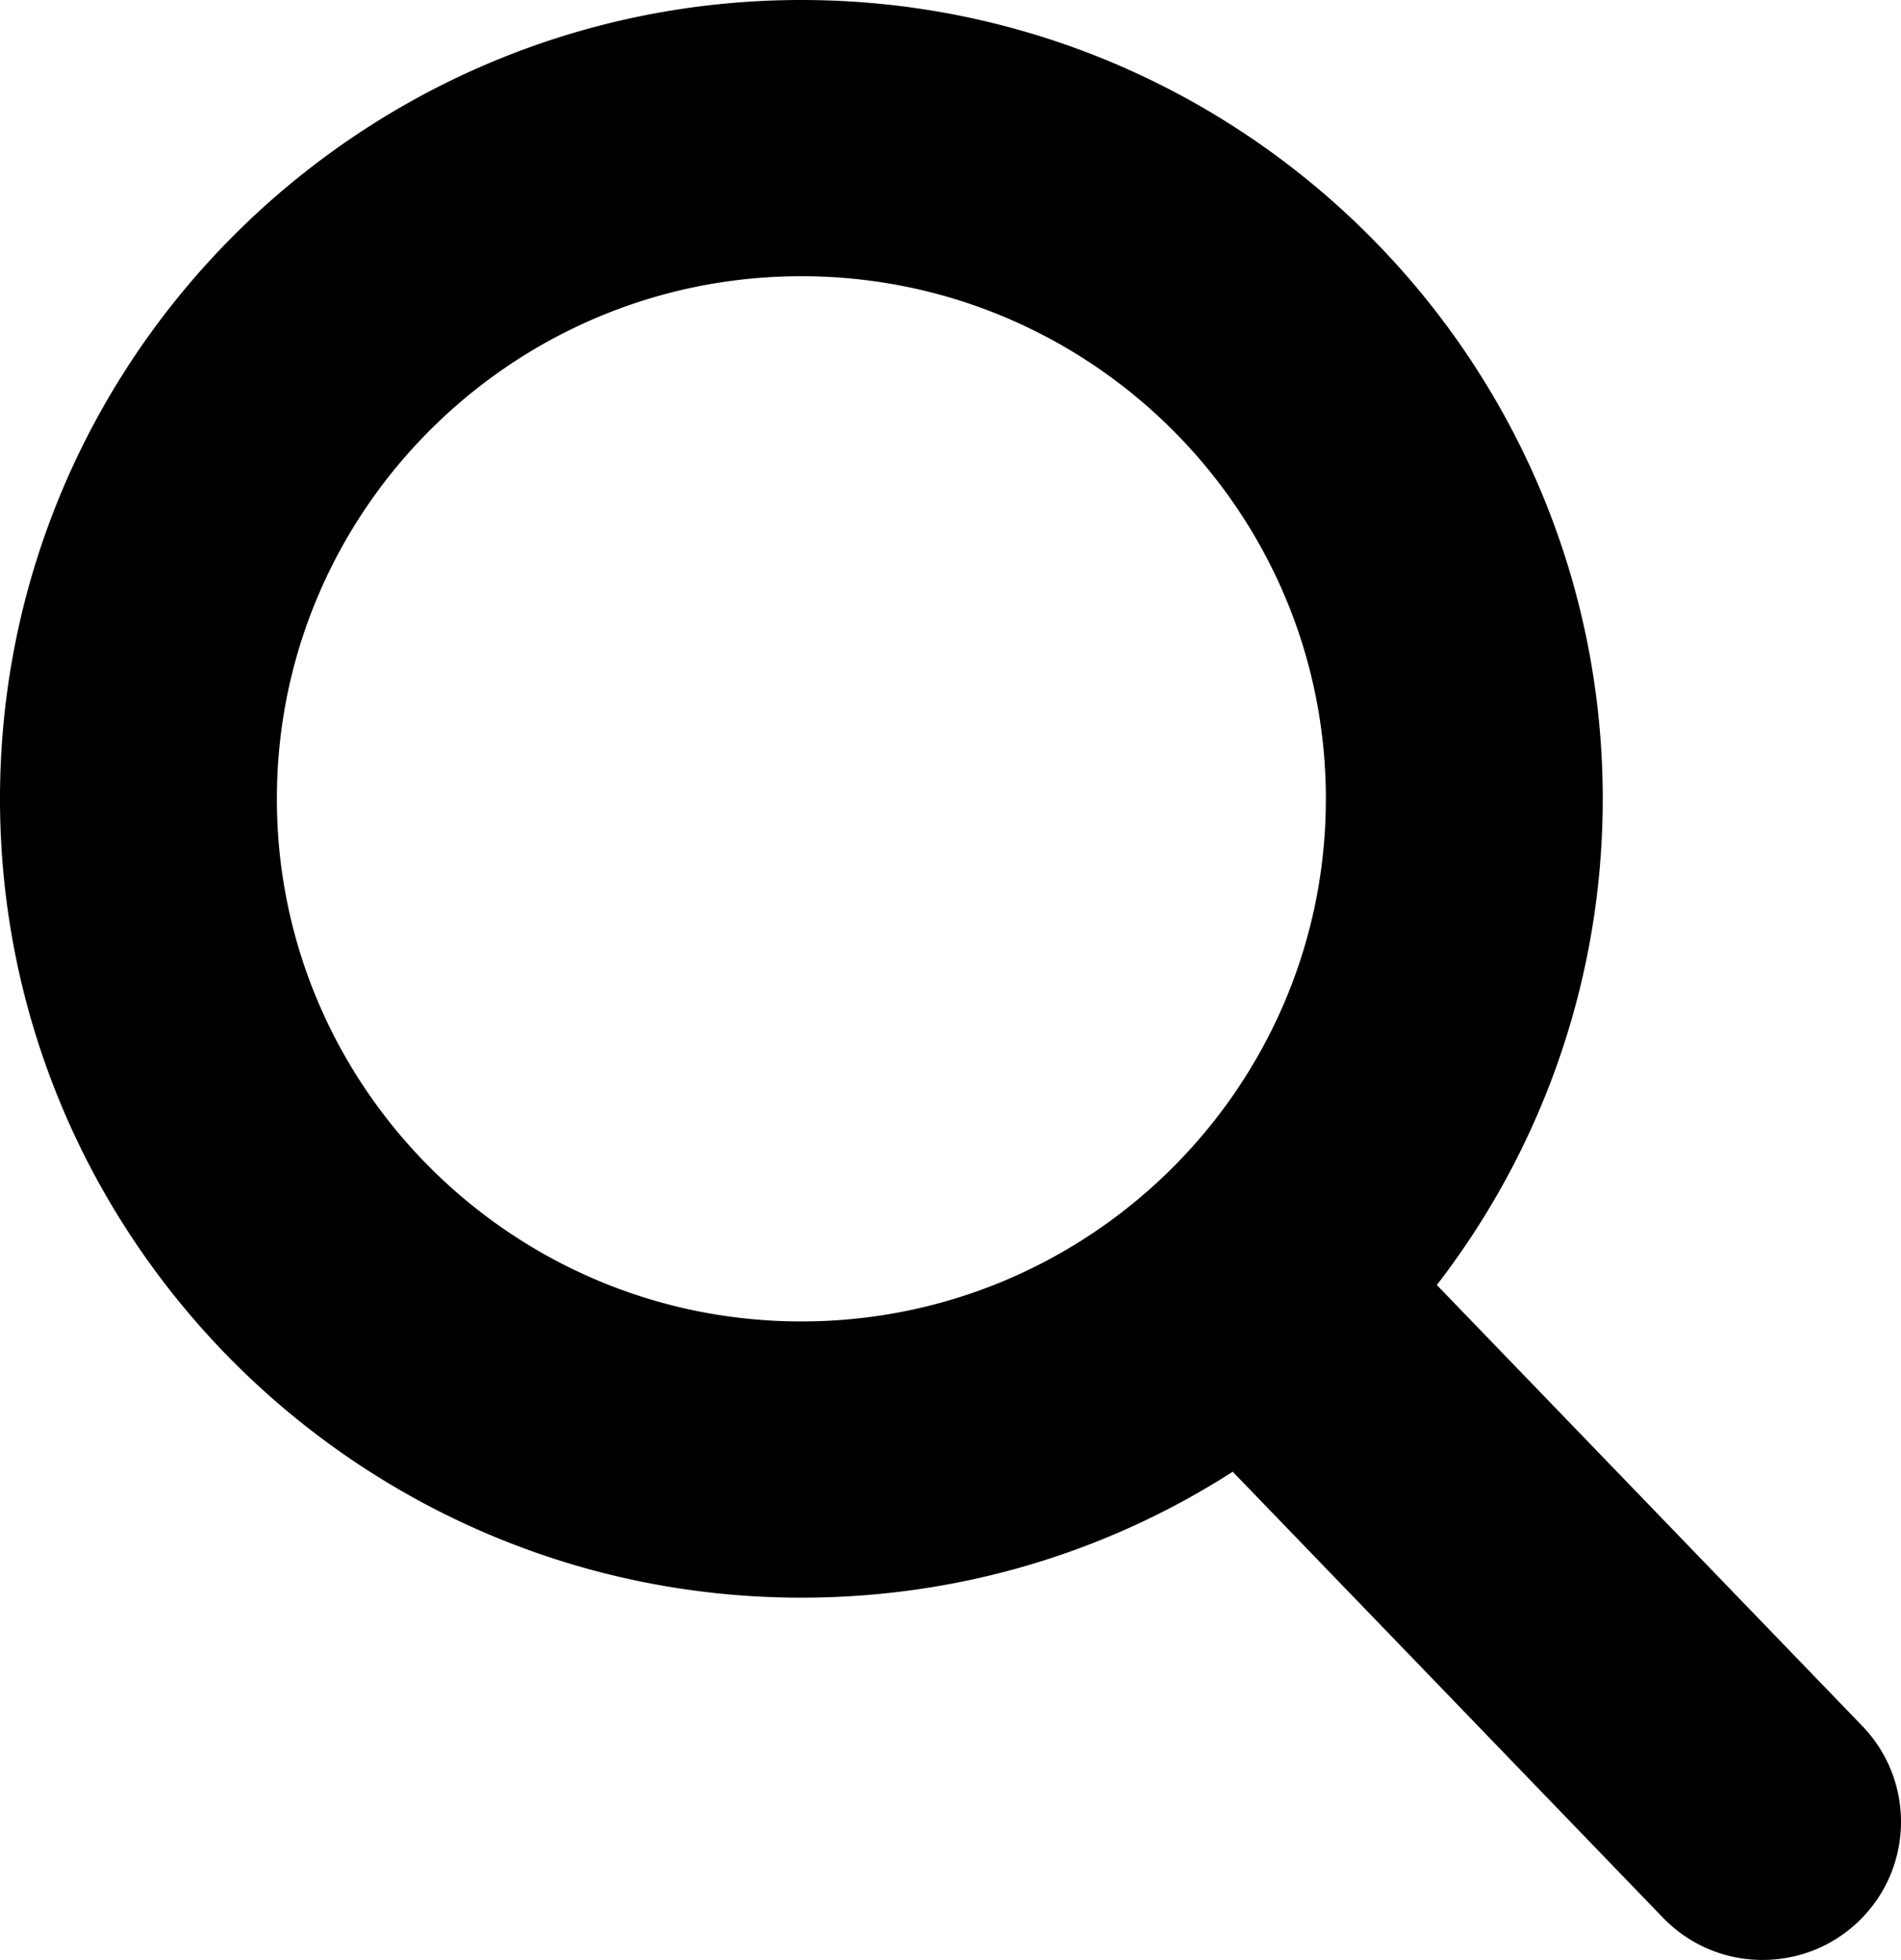 <svg width="195" height="201" viewBox="0 0 195 201" xmlns="http://www.w3.org/2000/svg"><title>Shape</title><path d="M188.157 179.792l-46.099-47.774c11.853-14.04 18.347-31.704 18.347-50.094C160.405 38.957 125.323 4 82.203 4S4 38.957 4 81.924c0 42.966 35.082 77.923 78.203 77.923 16.187 0 31.614-4.865 44.803-14.1l46.449 48.136a10.14 10.14 0 0 0 7.35 3.117c2.65 0 5.162-1.006 7.07-2.836 4.053-3.886 4.182-10.33.282-14.372zM82.203 24.328c31.872 0 57.801 25.837 57.801 57.596 0 31.759-25.929 57.595-57.801 57.595-31.873 0-57.802-25.836-57.802-57.595 0-31.76 25.929-57.596 57.802-57.596z" stroke="#000" stroke-width="8"/></svg>